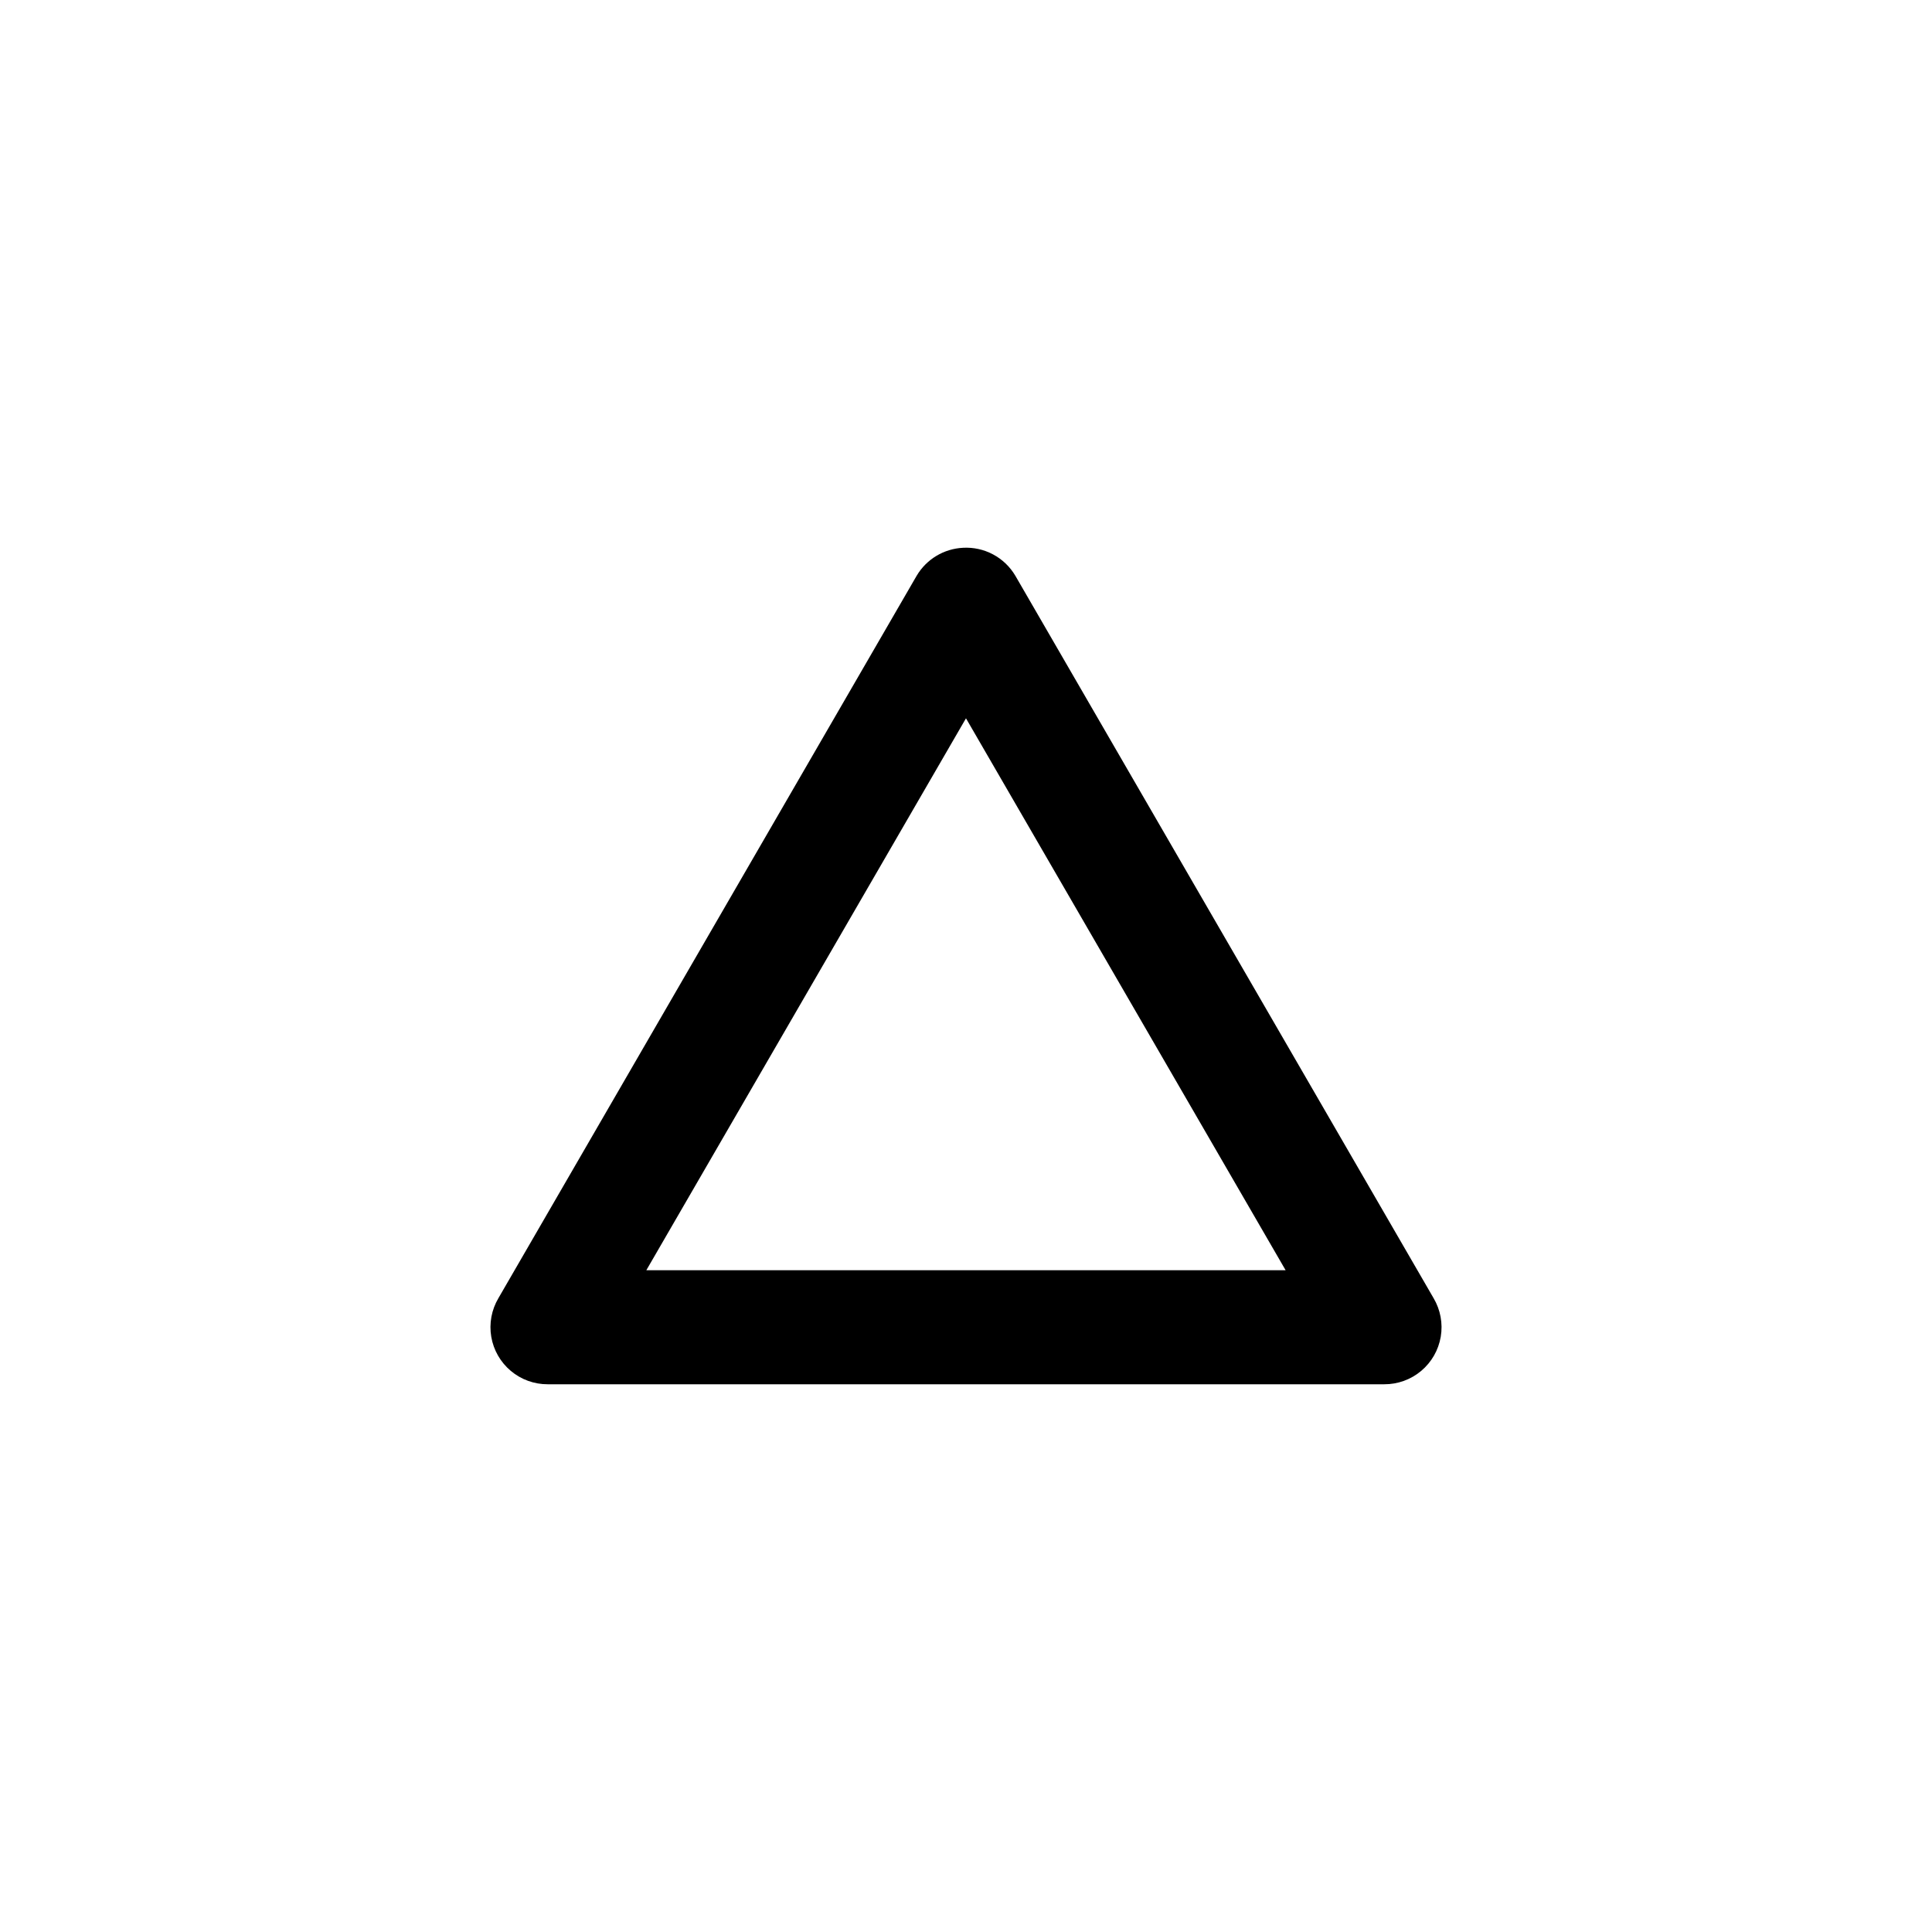 <?xml version="1.0" encoding="UTF-8"?>
<!-- Uploaded to: SVG Repo, www.svgrepo.com, Generator: SVG Repo Mixer Tools -->
<svg fill="#000000" width="800px" height="800px" version="1.1" viewBox="144 144 512 512" xmlns="http://www.w3.org/2000/svg">
 <path d="m399.21 289.17c-5.078 0.246-9.691 3.027-12.281 7.402l-110.84 191.45 0.004-0.004c-1.828 3.082-2.504 6.711-1.902 10.242 0.598 3.531 2.434 6.734 5.176 9.039 2.742 2.309 6.211 3.562 9.793 3.547h221.68c3.582 0.016 7.055-1.238 9.797-3.547 2.742-2.305 4.574-5.508 5.176-9.039 0.598-3.531-0.078-7.16-1.902-10.242l-110.84-191.45c-1.41-2.383-3.449-4.336-5.891-5.641-2.445-1.305-5.199-1.91-7.965-1.758zm0.785 45.188 84.703 146.26h-169.41l84.707-146.26z"/>
</svg>